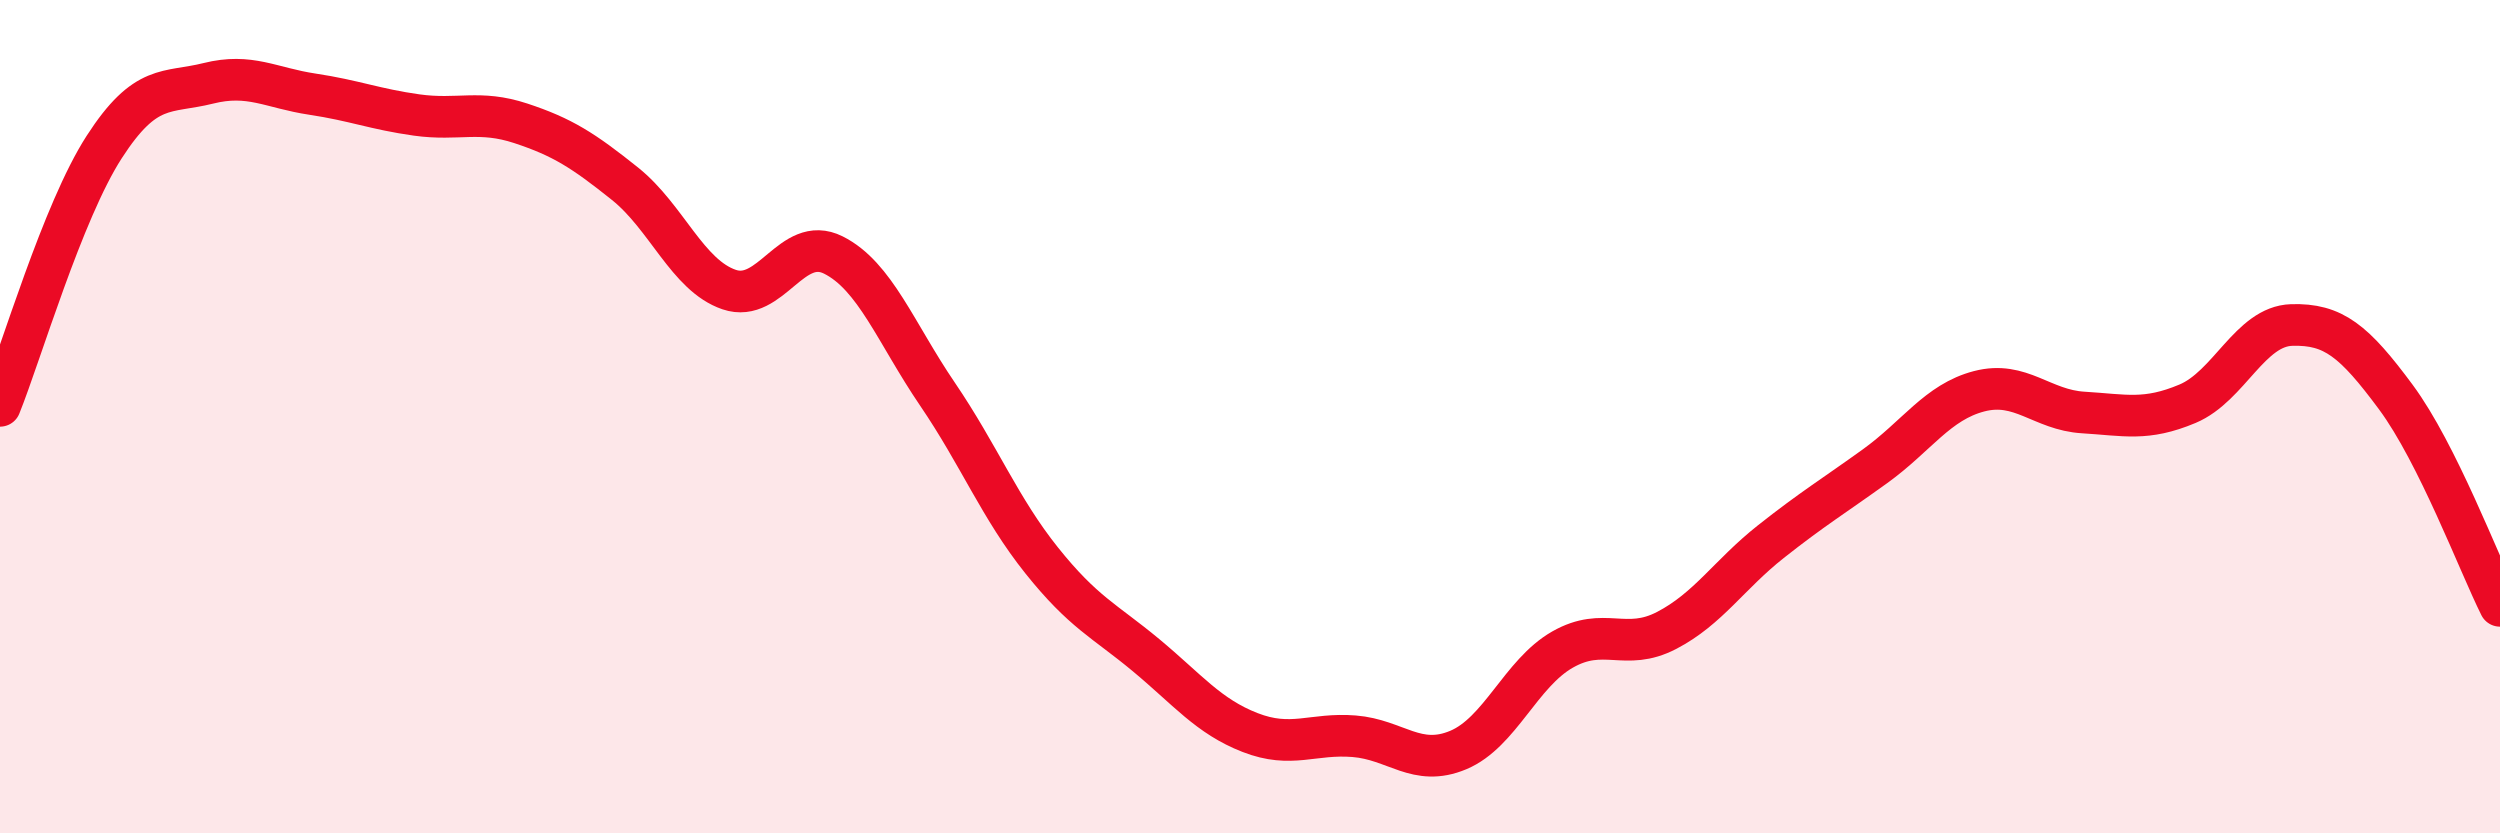 
    <svg width="60" height="20" viewBox="0 0 60 20" xmlns="http://www.w3.org/2000/svg">
      <path
        d="M 0,9.74 C 0.5,8.5 1.5,5.08 2.5,3.53 C 3.5,1.98 4,2.25 5,2 C 6,1.75 6.5,2.11 7.5,2.26 C 8.5,2.41 9,2.62 10,2.76 C 11,2.9 11.5,2.63 12.5,2.96 C 13.5,3.29 14,3.61 15,4.41 C 16,5.21 16.5,6.61 17.5,6.95 C 18.5,7.29 19,5.62 20,6.12 C 21,6.62 21.5,7.99 22.5,9.46 C 23.5,10.93 24,12.2 25,13.45 C 26,14.7 26.5,14.89 27.5,15.72 C 28.5,16.55 29,17.19 30,17.58 C 31,17.97 31.5,17.59 32.5,17.67 C 33.5,17.75 34,18.42 35,18 C 36,17.58 36.5,16.16 37.5,15.59 C 38.5,15.02 39,15.65 40,15.13 C 41,14.61 41.5,13.79 42.5,13 C 43.5,12.21 44,11.91 45,11.19 C 46,10.47 46.5,9.65 47.5,9.39 C 48.5,9.13 49,9.84 50,9.9 C 51,9.96 51.5,10.11 52.5,9.69 C 53.5,9.27 54,7.83 55,7.8 C 56,7.77 56.5,8.18 57.5,9.53 C 58.5,10.88 59.5,13.54 60,14.54L60 20L0 20Z"
        fill="#EB0A25"
        opacity="0.1"
        stroke-linecap="round"
        stroke-linejoin="round"
      />
      <path
        d="M 0,9.74 C 0.5,8.5 1.5,5.08 2.5,3.53 C 3.5,1.98 4,2.25 5,2 C 6,1.75 6.5,2.11 7.5,2.26 C 8.5,2.41 9,2.62 10,2.76 C 11,2.9 11.5,2.63 12.5,2.96 C 13.5,3.29 14,3.61 15,4.41 C 16,5.21 16.5,6.61 17.5,6.95 C 18.5,7.29 19,5.62 20,6.12 C 21,6.62 21.5,7.99 22.5,9.46 C 23.5,10.93 24,12.2 25,13.45 C 26,14.7 26.5,14.89 27.5,15.72 C 28.5,16.55 29,17.19 30,17.58 C 31,17.97 31.5,17.59 32.5,17.67 C 33.5,17.75 34,18.42 35,18 C 36,17.58 36.5,16.16 37.5,15.59 C 38.5,15.02 39,15.65 40,15.13 C 41,14.61 41.5,13.79 42.5,13 C 43.5,12.21 44,11.91 45,11.19 C 46,10.47 46.5,9.65 47.5,9.39 C 48.5,9.13 49,9.84 50,9.9 C 51,9.96 51.5,10.11 52.5,9.69 C 53.5,9.27 54,7.83 55,7.8 C 56,7.77 56.5,8.18 57.5,9.53 C 58.5,10.88 59.5,13.54 60,14.54"
        stroke="#EB0A25"
        stroke-width="1"
        fill="none"
        stroke-linecap="round"
        stroke-linejoin="round"
      />
    </svg>
  